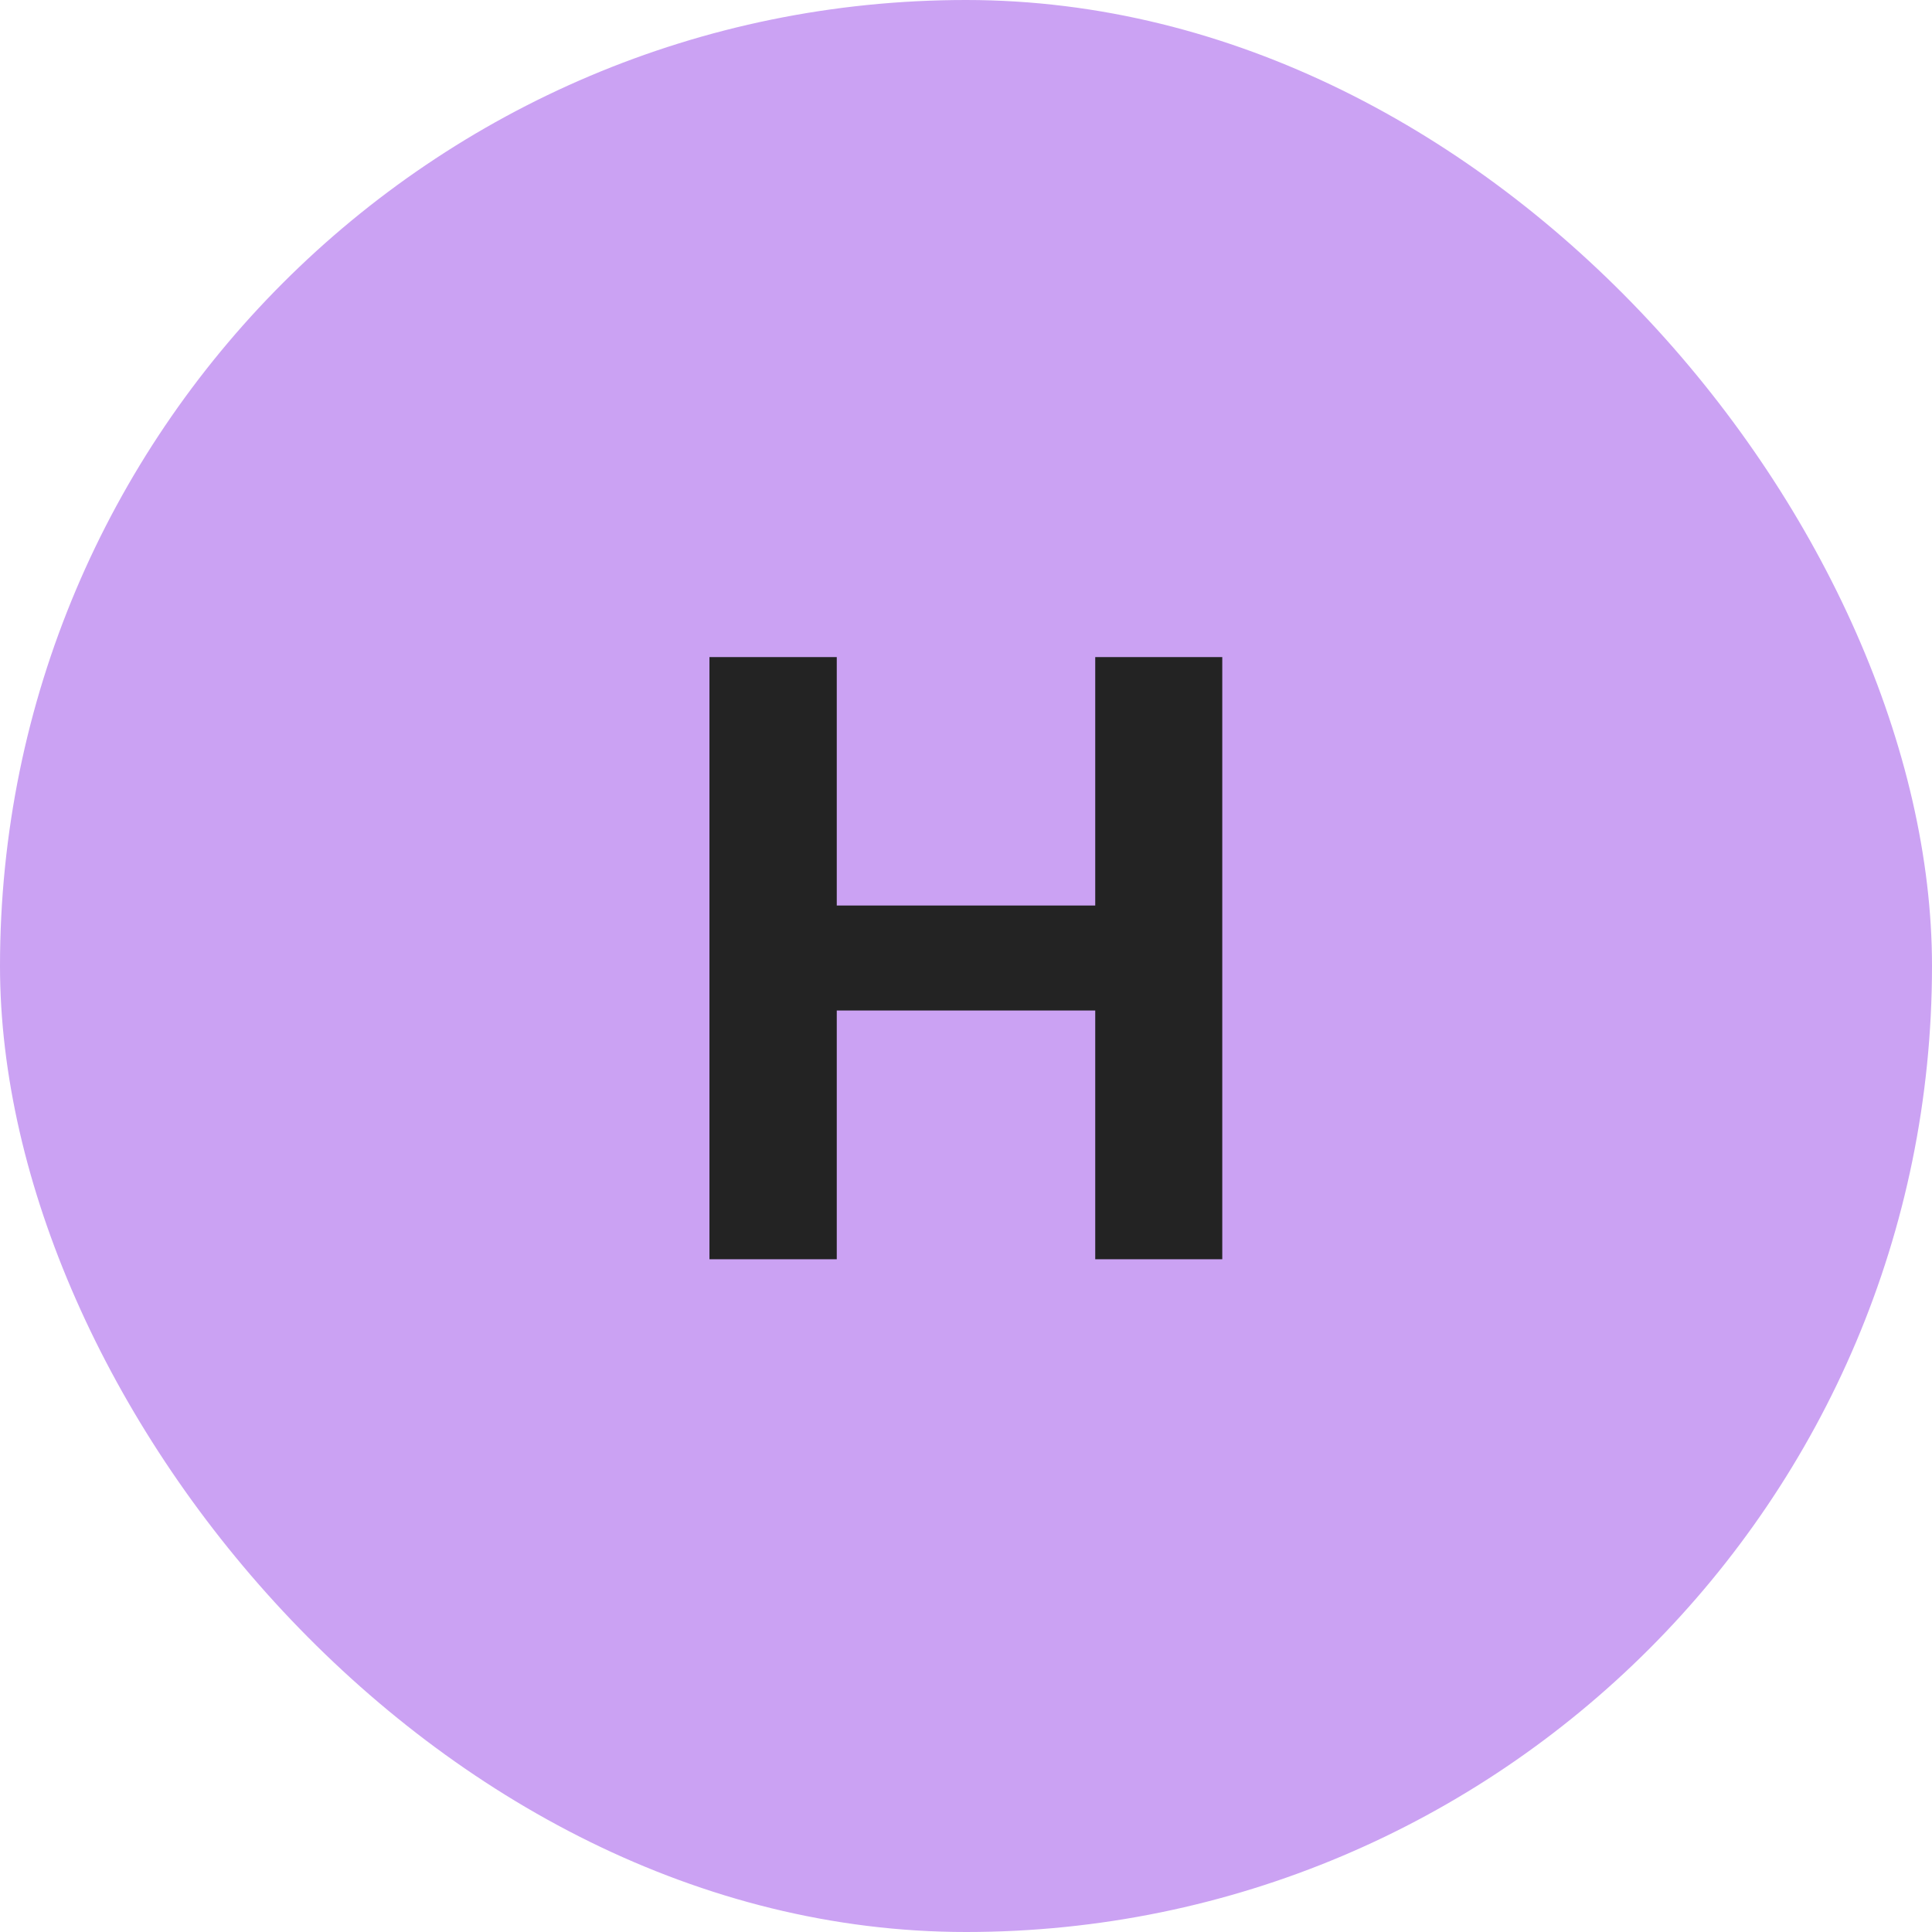 <?xml version="1.0" encoding="UTF-8"?> <svg xmlns="http://www.w3.org/2000/svg" width="56" height="56" viewBox="0 0 56 56" fill="none"><rect width="56" height="56" rx="28" fill="#CBA2F3"></rect><path d="M20.564 36.5V19.046H24.254V26.247H31.746V19.046H35.428V36.5H31.746V29.29H24.254V36.5H20.564Z" fill="#232323"></path></svg> 